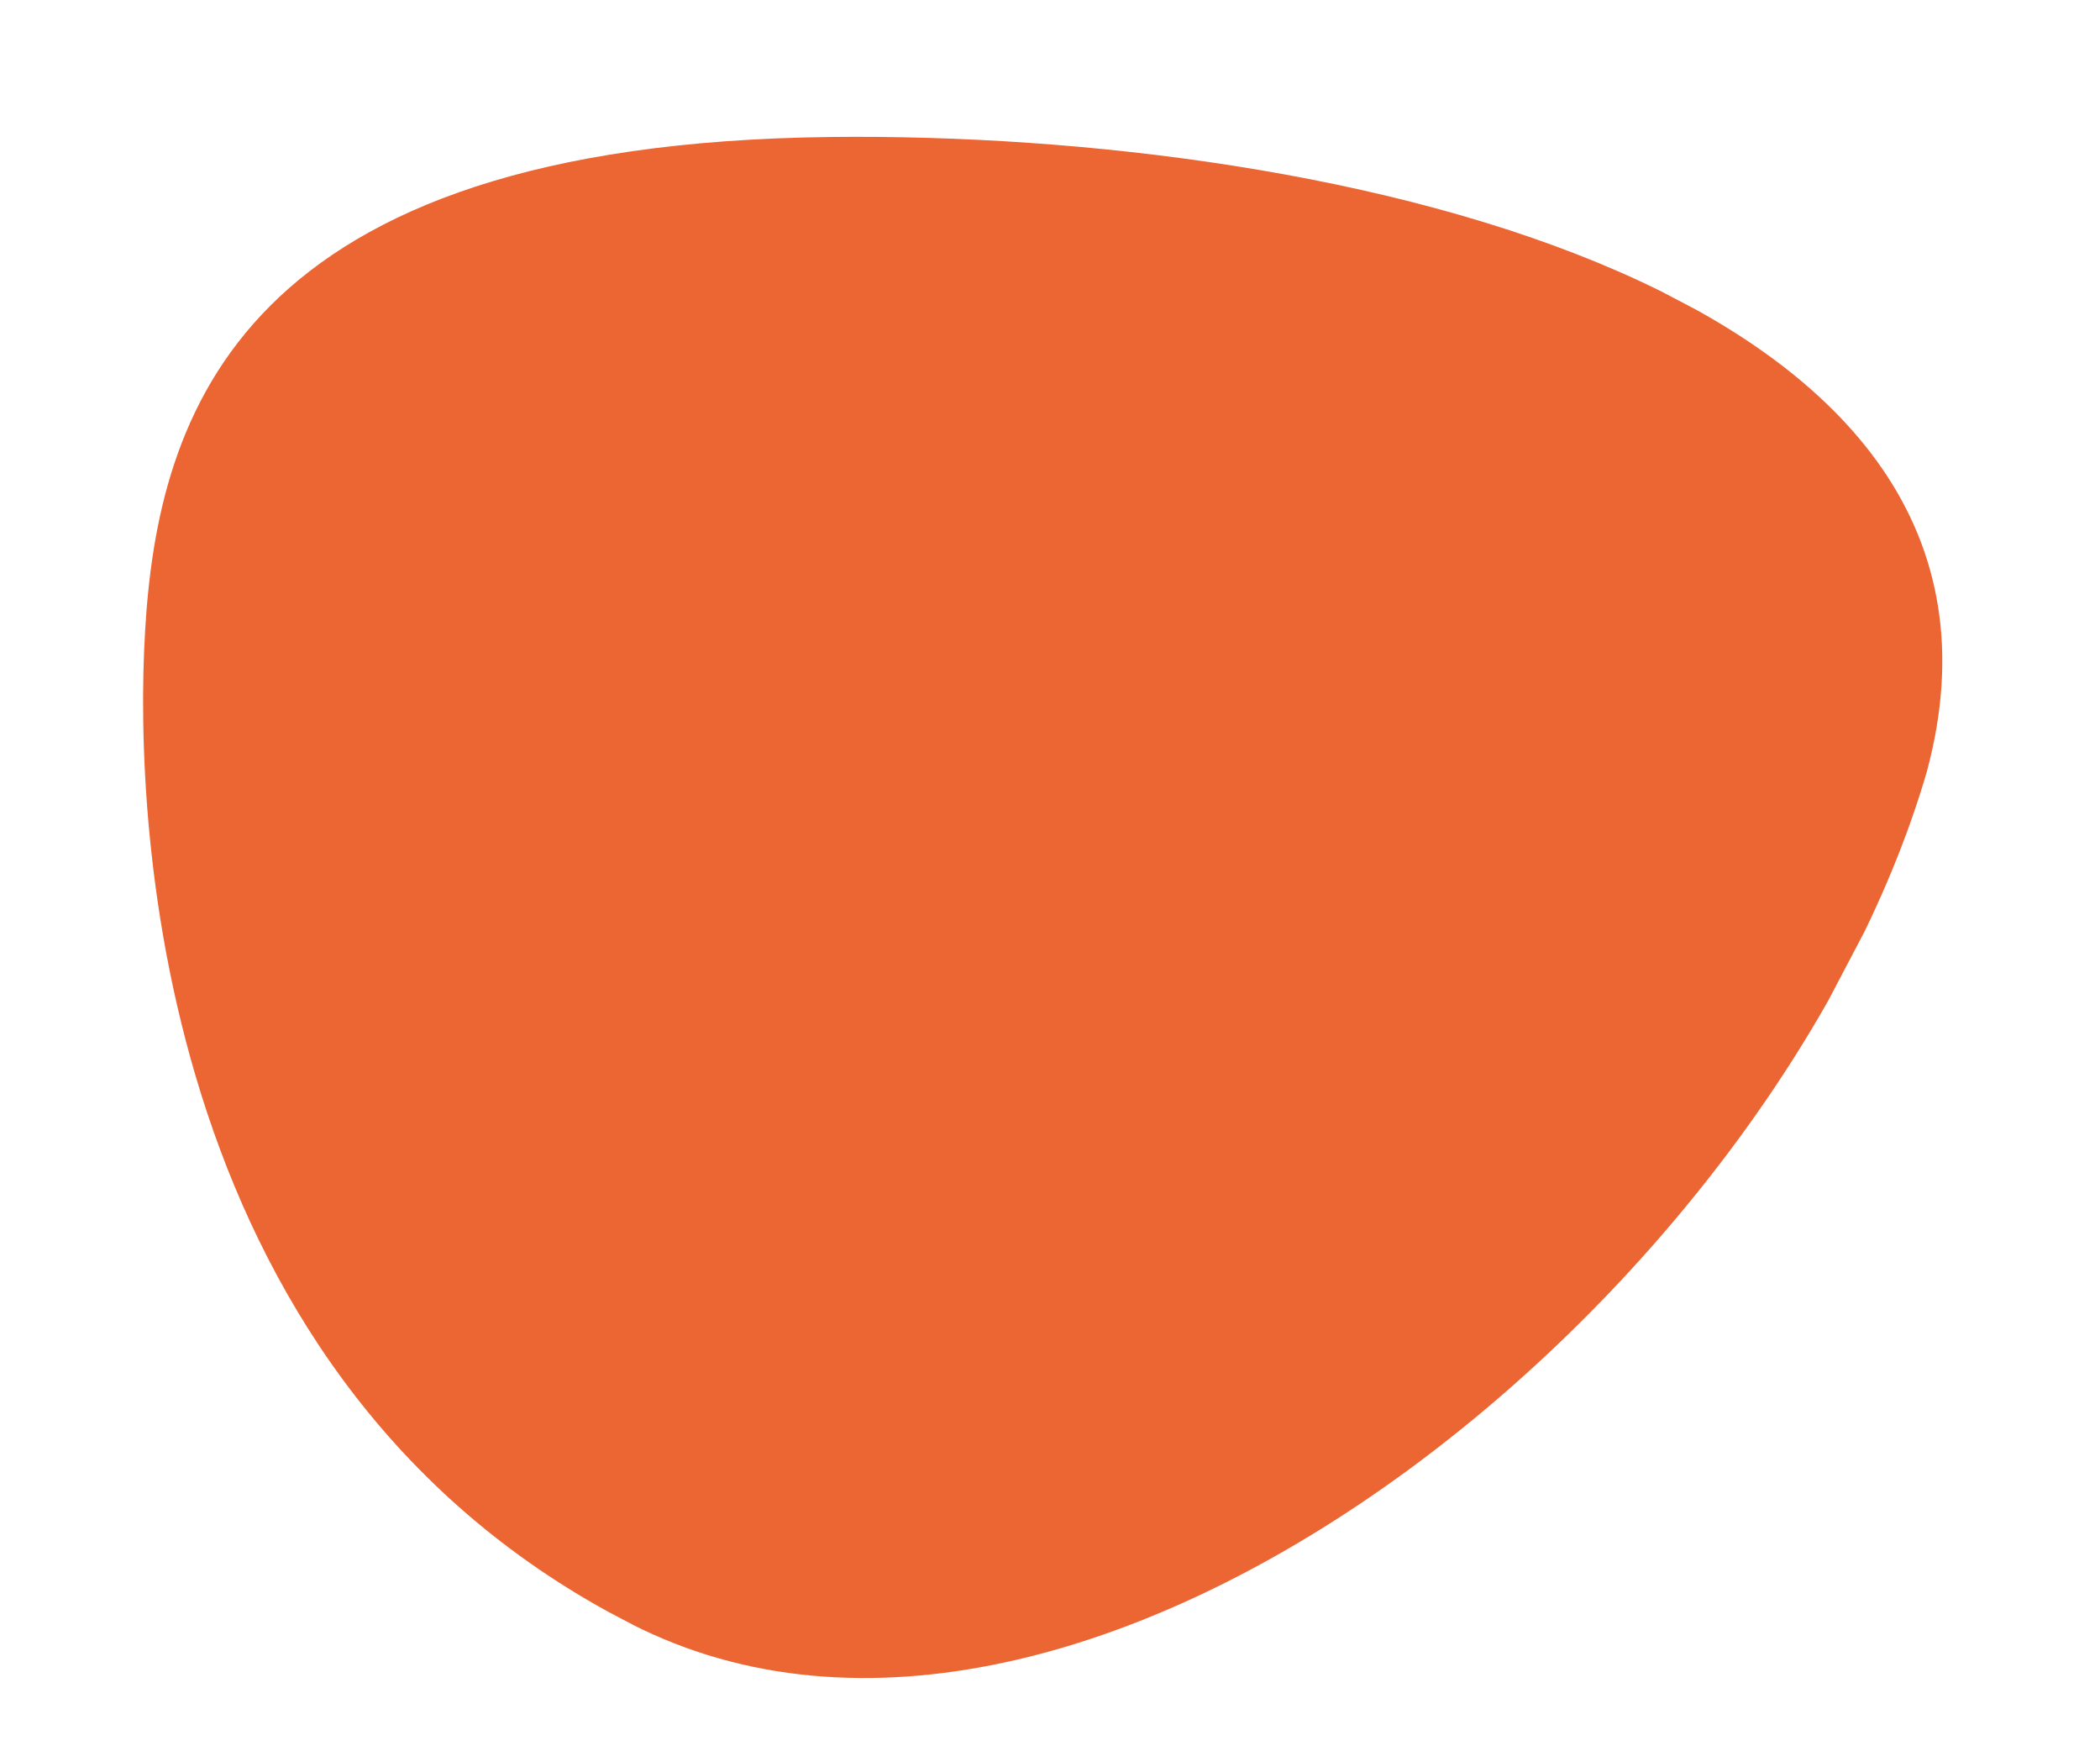 <svg xmlns="http://www.w3.org/2000/svg" xmlns:xlink="http://www.w3.org/1999/xlink" id="Laag_1" x="0px" y="0px" viewBox="0 0 1295.7 1080" style="enable-background:new 0 0 1295.7 1080;" xml:space="preserve"><style type="text/css">	.st0{clip-path:url(#SVGID_00000106868126468143443700000012754791430441289621_);}	.st1{fill:#EC6634;}</style><g>	<defs>					<rect id="SVGID_1_" x="66.7" y="-7.7" transform="matrix(0.465 -0.885 0.885 0.465 -153.598 791.67)" width="1023.5" height="1061.4"></rect>	</defs>	<clipPath id="SVGID_00000098935792571258041350000013118444190579664055_">		<use xlink:href="#SVGID_1_" style="overflow:visible;"></use>	</clipPath>	<g id="Group_6" style="clip-path:url(#SVGID_00000098935792571258041350000013118444190579664055_);">		<path id="Path_24" class="st1" d="M1188.8,476.2C1269.3,178.4,825.9,81,512.5,84.5c-365.4,4.2-415.2,171.3-423,305.2   c-7.3,124.3,9.8,463.9,299.9,612C670.6,1145.3,1094.7,798.6,1188.8,476.2"></path>	</g></g></svg>